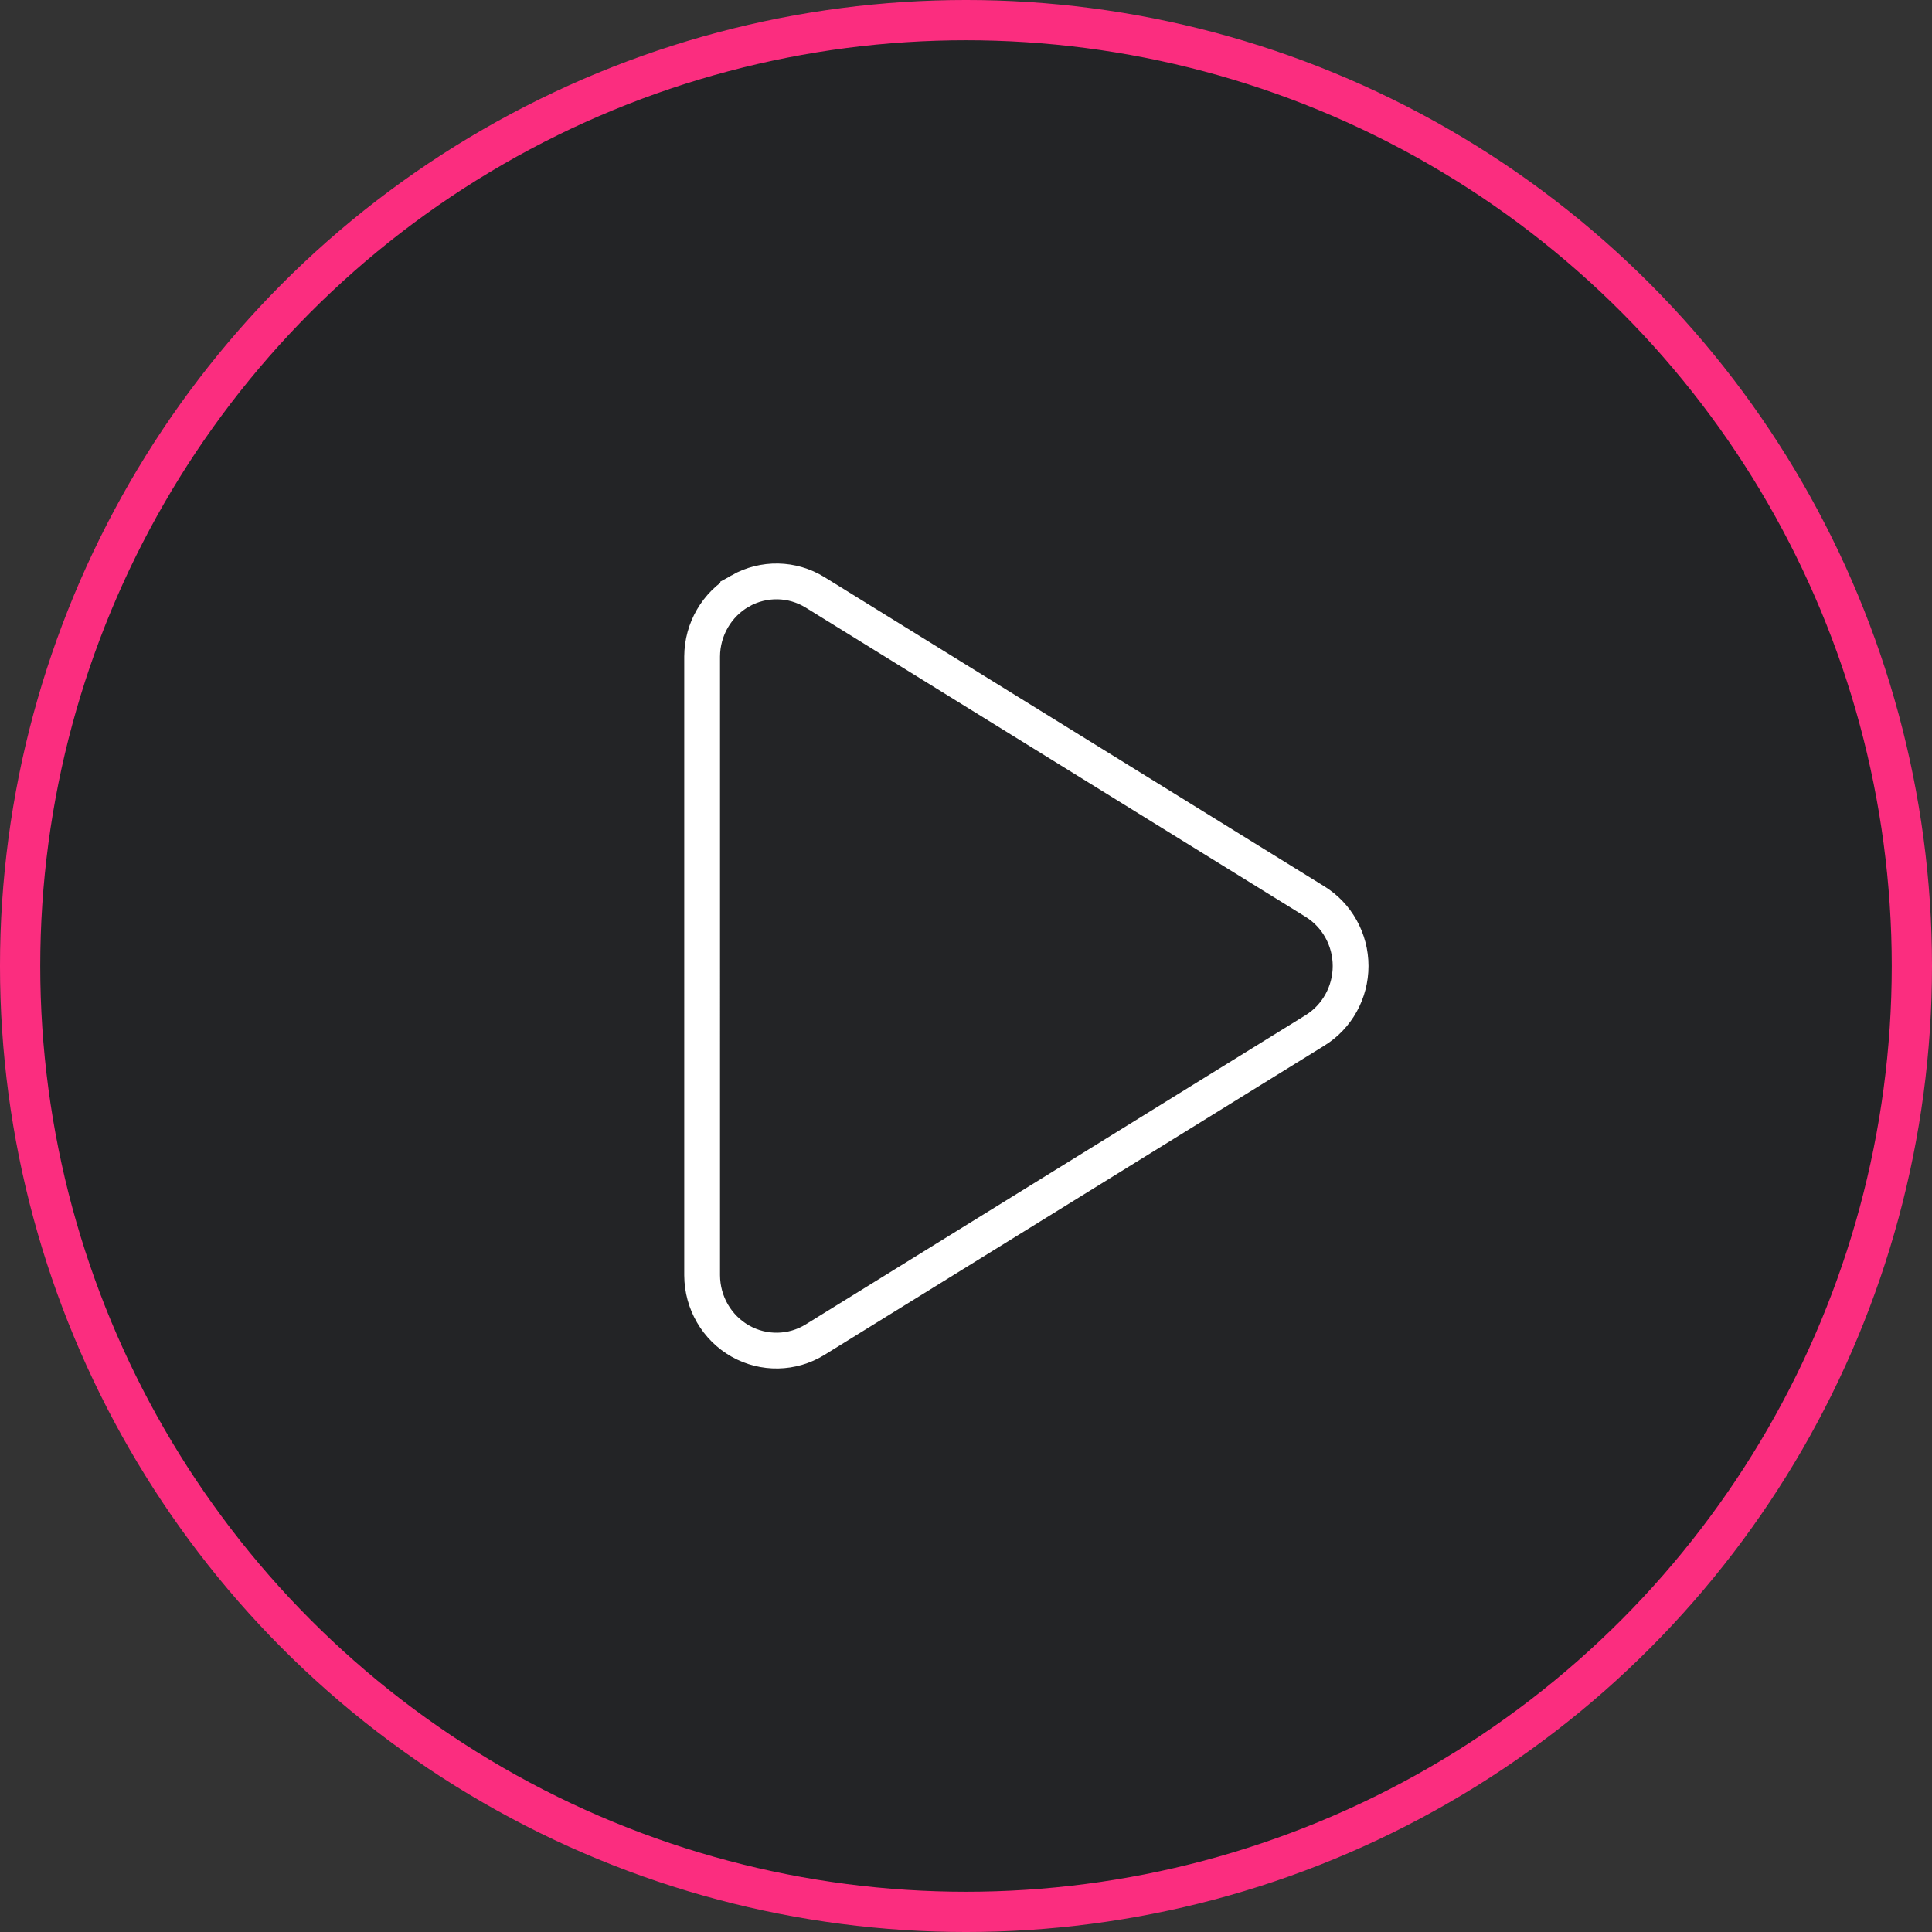 <svg xmlns="http://www.w3.org/2000/svg" xmlns:xlink="http://www.w3.org/1999/xlink" width="140" height="140" viewBox="0 0 140 140">
    <rect x="0" y="0" width="140" height="140" fill="#333333" stroke="none"/>
    <defs>
        <path id="prefix__a" d="M95.957 64.222l-36.21-22.4c-2.063-1.271-4.638-1.32-6.742-.129s-3.412 3.436-3.422 5.876v44.85c.01 2.452 1.318 4.697 3.422 5.887 2.104 1.191 4.679 1.143 6.738-.126l36.214-22.402c1.99-1.221 3.21-3.414 3.21-5.778 0-2.364-1.22-4.557-3.218-5.783l.008.005z"/>
    </defs>
    <g fill="none" fill-rule="evenodd">
        <circle cx="70" cy="70" r="68.542" fill="#14161A" fill-opacity=".5" stroke="rgba(251, 45, 127, 1)" stroke-width="2.917"/>
        <path stroke="#FFF" stroke-width="2.593" d="M53.643 42.822c-.849.48-1.537 1.174-2.014 1.993-.479.822-.745 1.77-.75 2.759V92.42c.005.987.27 1.939.75 2.763.477.82 1.165 1.514 2.014 1.995.846.479 1.787.709 2.723.691.937-.017 1.869-.282 2.697-.792l36.212-22.402c1.613-.99 2.595-2.765 2.595-4.675 0-1.911-.983-3.686-2.599-4.678L59.065 42.925c-.828-.51-1.76-.777-2.698-.794-.937-.018-1.877.212-2.724.69z"/>
    </g>
</svg>
